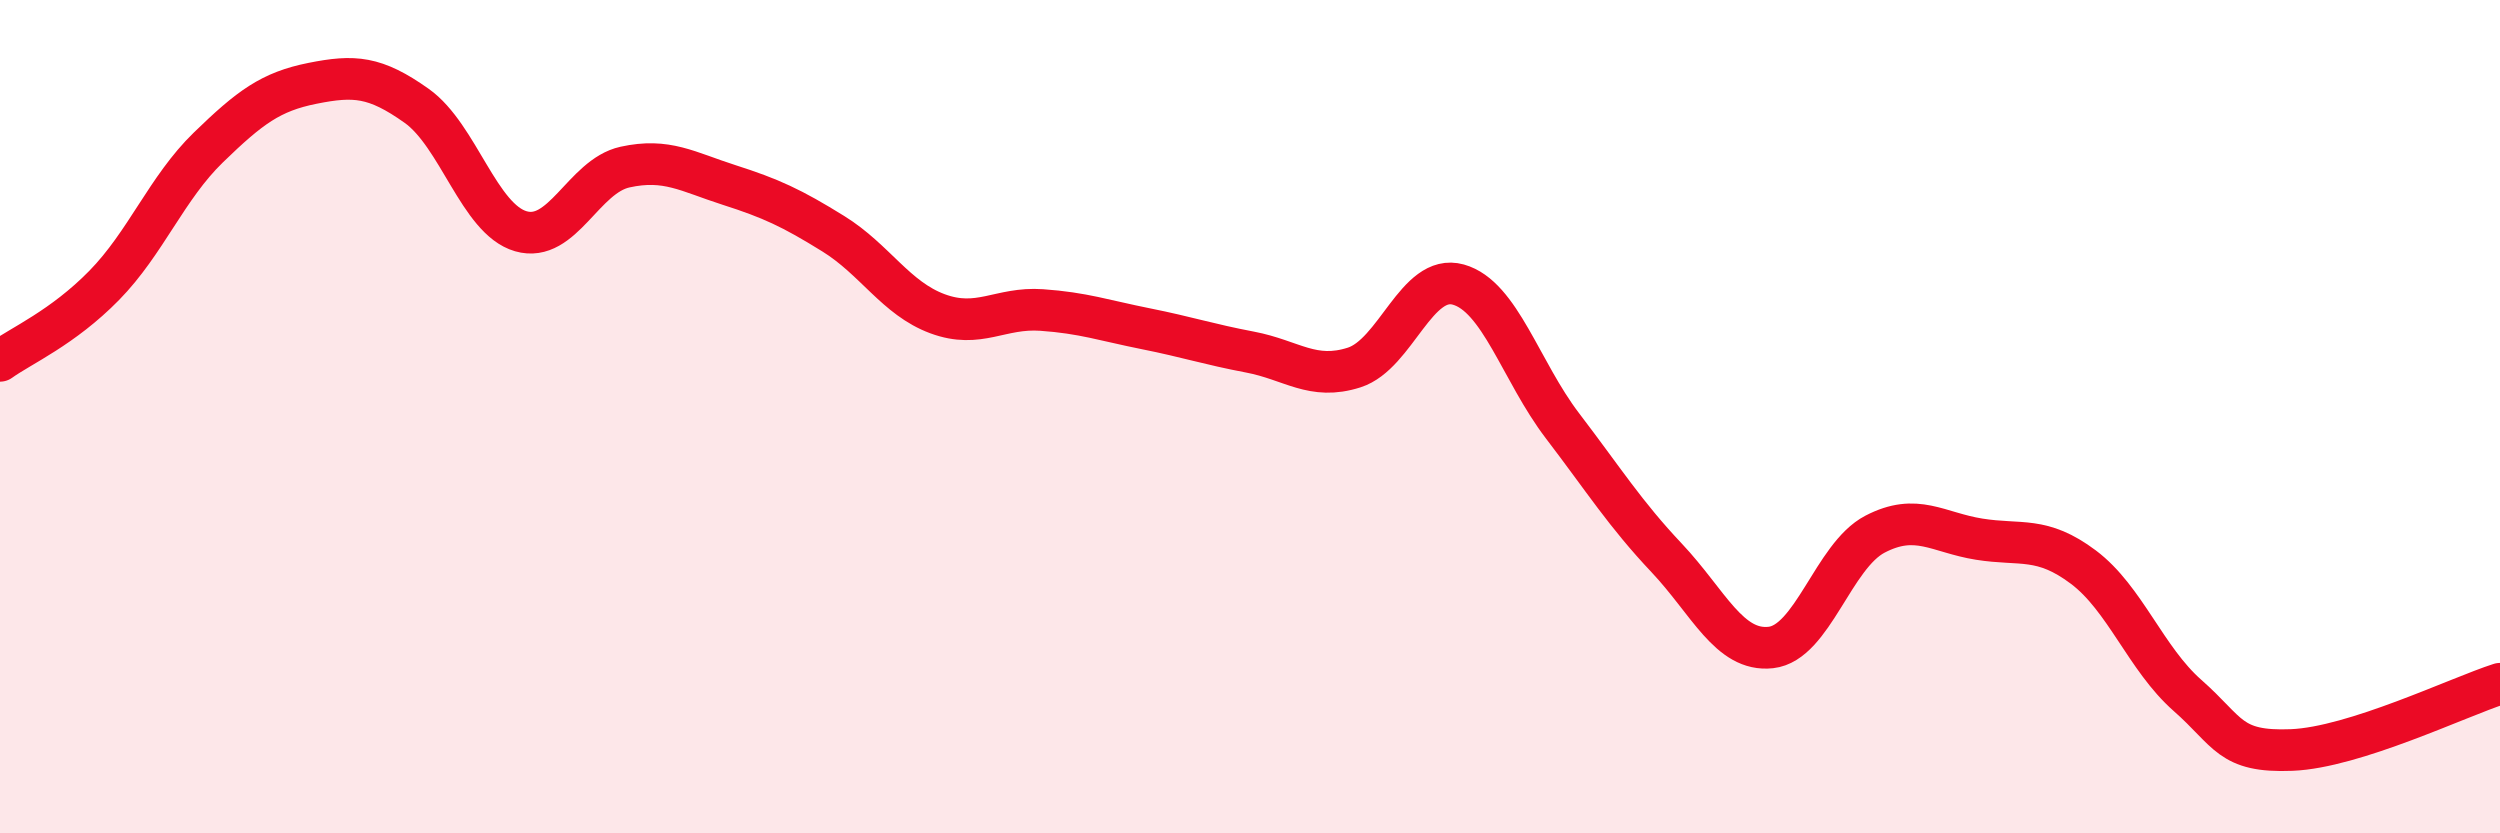 
    <svg width="60" height="20" viewBox="0 0 60 20" xmlns="http://www.w3.org/2000/svg">
      <path
        d="M 0,8.66 C 0.5,8.3 1.5,7.87 2.5,6.85 C 3.5,5.83 4,4.51 5,3.54 C 6,2.57 6.5,2.2 7.5,2 C 8.5,1.8 9,1.83 10,2.54 C 11,3.25 11.5,5.26 12.5,5.55 C 13.5,5.84 14,4.23 15,4.01 C 16,3.79 16.5,4.12 17.5,4.44 C 18.5,4.76 19,4.99 20,5.61 C 21,6.23 21.5,7.16 22.5,7.53 C 23.5,7.9 24,7.37 25,7.44 C 26,7.51 26.5,7.69 27.5,7.89 C 28.5,8.09 29,8.26 30,8.45 C 31,8.64 31.5,9.14 32.5,8.82 C 33.5,8.5 34,6.55 35,6.83 C 36,7.11 36.5,8.91 37.5,10.22 C 38.5,11.53 39,12.33 40,13.39 C 41,14.45 41.5,15.65 42.5,15.54 C 43.5,15.43 44,13.34 45,12.82 C 46,12.3 46.5,12.78 47.5,12.94 C 48.5,13.1 49,12.86 50,13.61 C 51,14.36 51.5,15.81 52.5,16.69 C 53.5,17.57 53.5,18.06 55,18 C 56.5,17.94 59,16.73 60,16.41L60 20L0 20Z"
        fill="#EB0A25"
        opacity="0.1"
        stroke-linecap="round"
        stroke-linejoin="round"
      />
      <path
        d="M 0,8.66 C 0.5,8.3 1.5,7.87 2.5,6.85 C 3.5,5.83 4,4.51 5,3.54 C 6,2.57 6.5,2.2 7.5,2 C 8.5,1.8 9,1.83 10,2.54 C 11,3.25 11.5,5.26 12.5,5.55 C 13.5,5.84 14,4.23 15,4.01 C 16,3.79 16.5,4.12 17.5,4.44 C 18.5,4.76 19,4.99 20,5.61 C 21,6.23 21.5,7.16 22.5,7.53 C 23.5,7.9 24,7.37 25,7.44 C 26,7.51 26.5,7.69 27.5,7.89 C 28.5,8.09 29,8.26 30,8.45 C 31,8.64 31.5,9.14 32.5,8.82 C 33.5,8.5 34,6.55 35,6.83 C 36,7.11 36.5,8.91 37.5,10.22 C 38.5,11.53 39,12.33 40,13.39 C 41,14.45 41.5,15.65 42.5,15.54 C 43.5,15.43 44,13.34 45,12.82 C 46,12.3 46.5,12.78 47.5,12.94 C 48.5,13.1 49,12.86 50,13.61 C 51,14.36 51.5,15.81 52.5,16.69 C 53.5,17.57 53.5,18.06 55,18 C 56.5,17.94 59,16.73 60,16.41"
        stroke="#EB0A25"
        stroke-width="1"
        fill="none"
        stroke-linecap="round"
        stroke-linejoin="round"
      />
    </svg>
  
